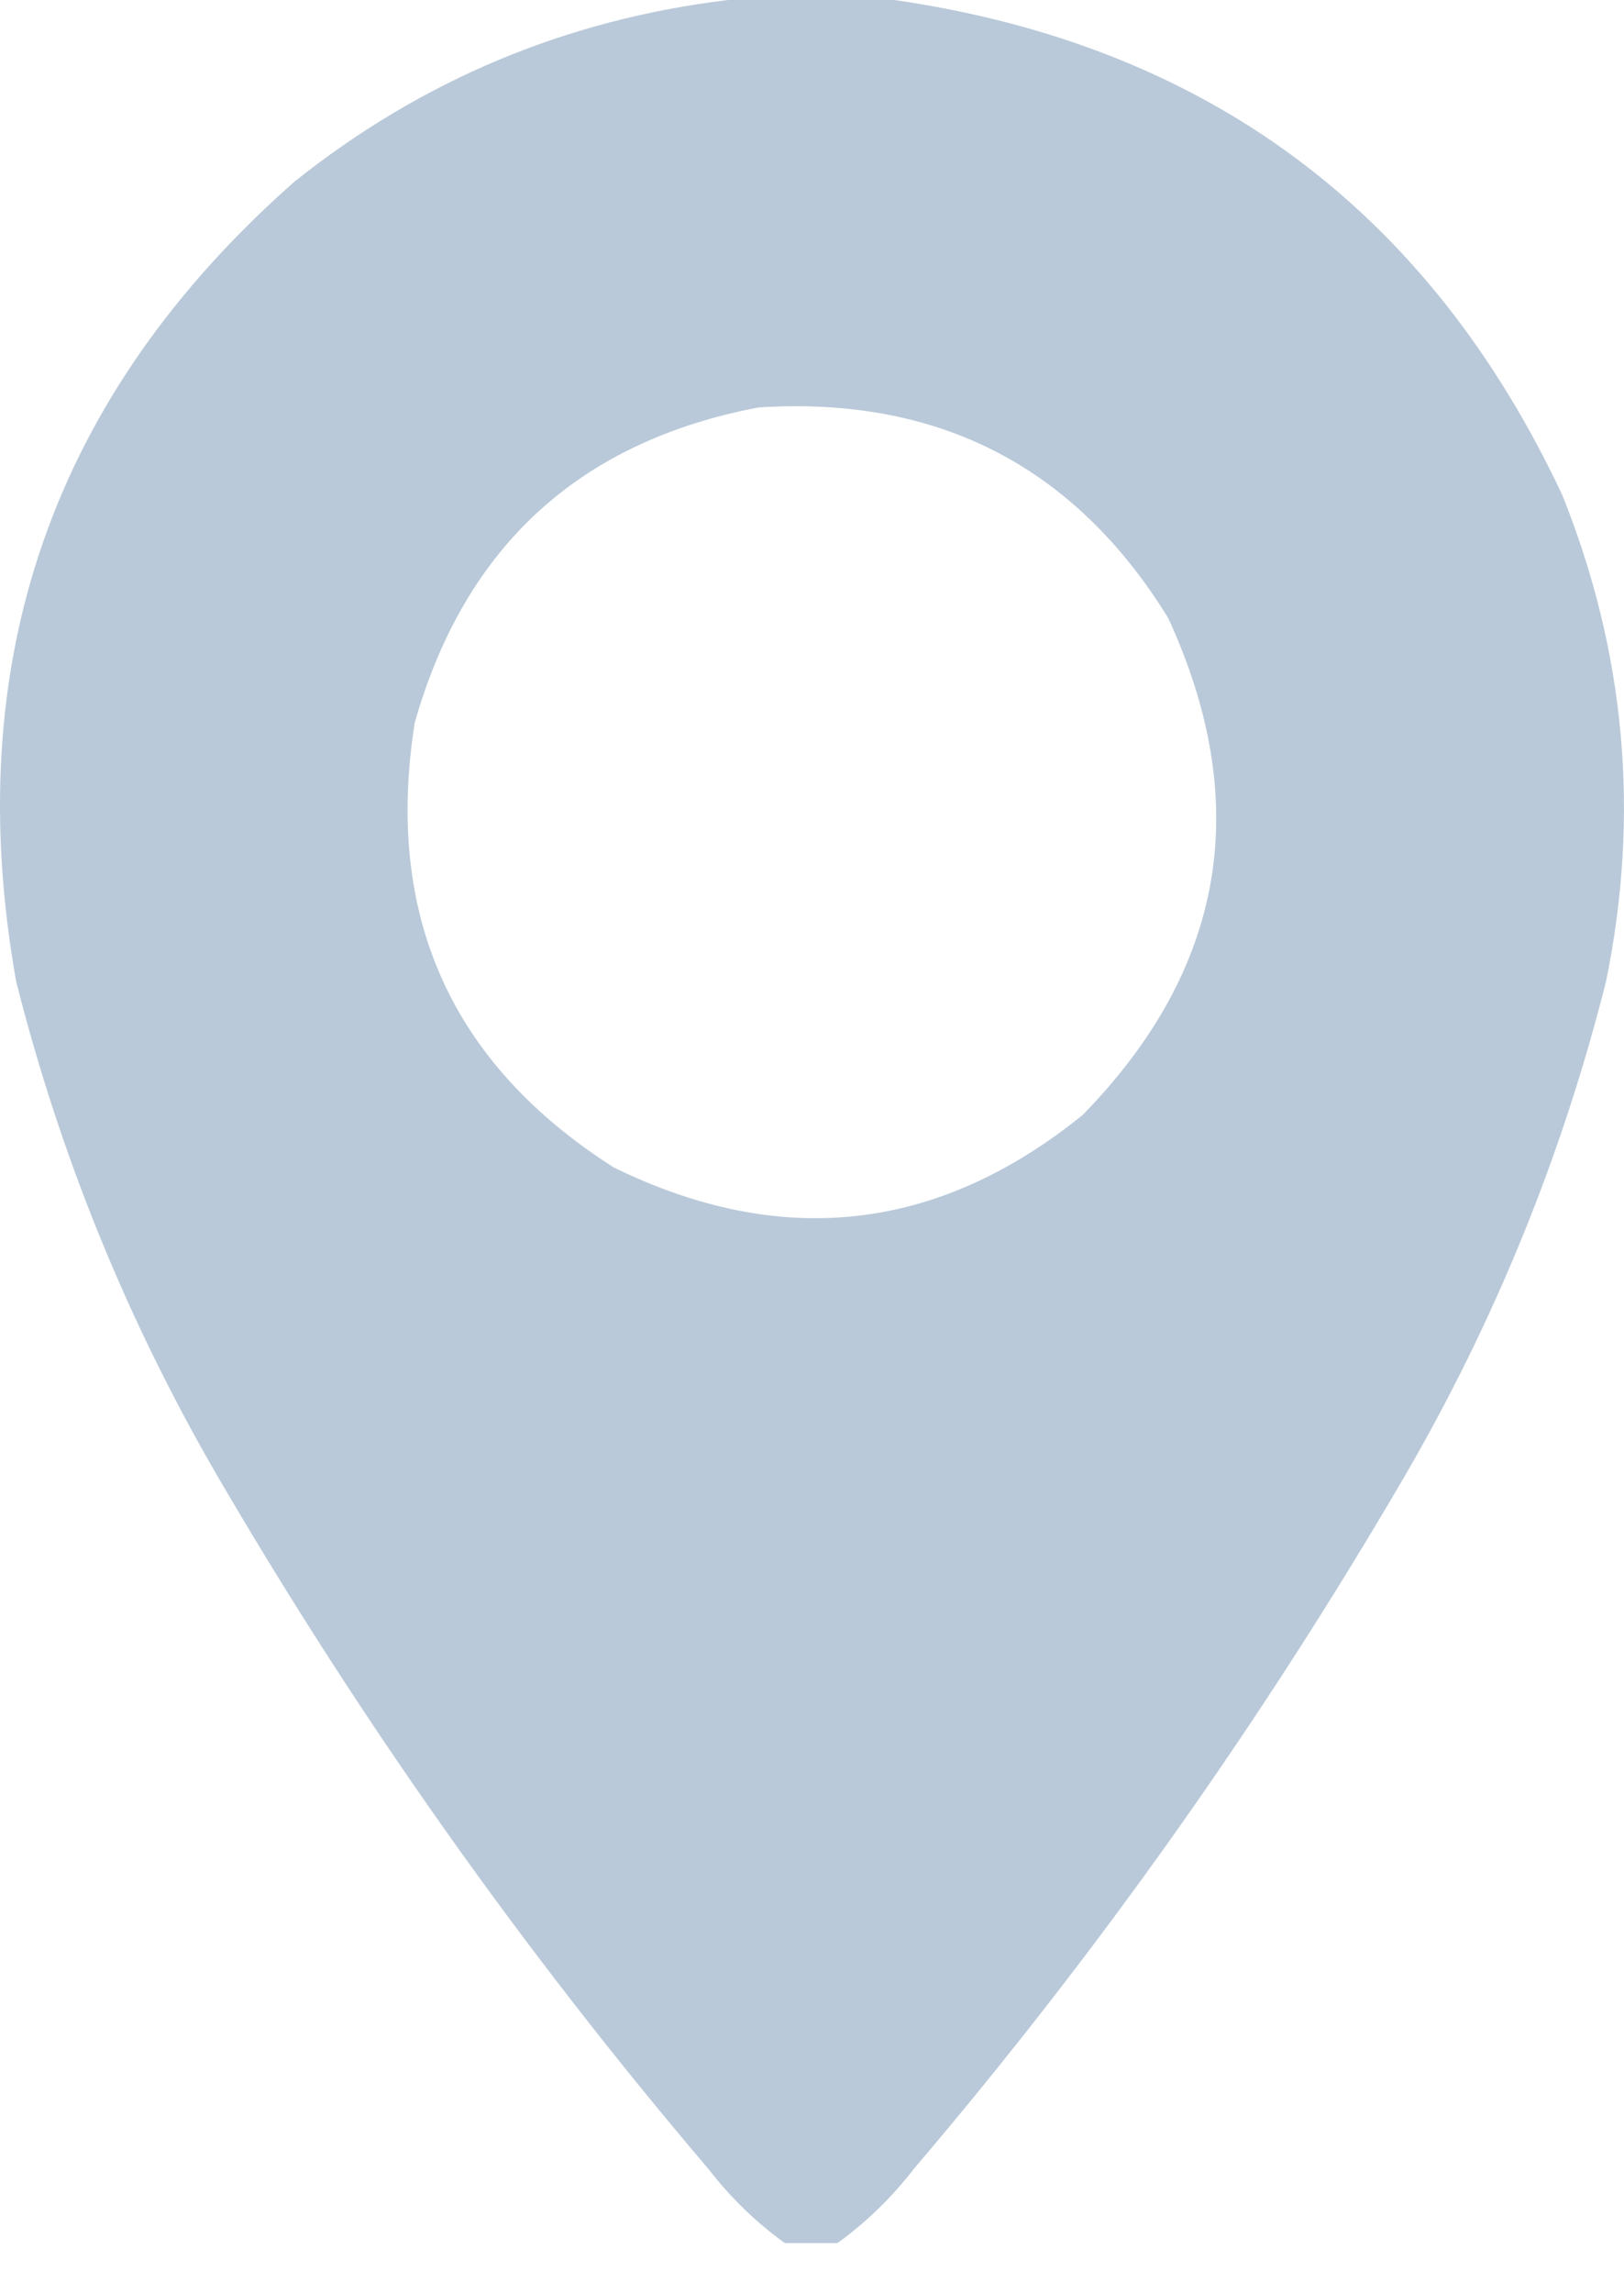 <?xml version="1.0" encoding="UTF-8"?> <svg xmlns="http://www.w3.org/2000/svg" width="17" height="24" viewBox="0 0 17 24" fill="none"><path opacity="0.989" fill-rule="evenodd" clip-rule="evenodd" d="M7.62 0C8.2 0 8.781 0 9.362 0C12.623 0.472 14.954 2.199 16.354 5.181C17.017 6.832 17.169 8.528 16.812 10.271C16.352 12.096 15.649 13.823 14.703 15.451C13.205 18.019 11.494 20.434 9.568 22.696C9.336 22.997 9.068 23.257 8.766 23.475C8.582 23.475 8.399 23.475 8.216 23.475C7.913 23.257 7.646 22.997 7.413 22.696C5.488 20.434 3.776 18.019 2.278 15.451C1.333 13.823 0.63 12.096 0.169 10.271C-0.425 6.928 0.546 4.139 3.08 1.903C4.413 0.839 5.926 0.205 7.62 0ZM7.941 4.264C9.818 4.144 11.247 4.878 12.227 6.465C13.123 8.407 12.825 10.142 11.333 11.669C9.819 12.893 8.184 13.077 6.427 12.219C4.719 11.132 4.024 9.581 4.341 7.565C4.864 5.721 6.063 4.62 7.941 4.264Z" fill="#B9C9D9"></path></svg> 